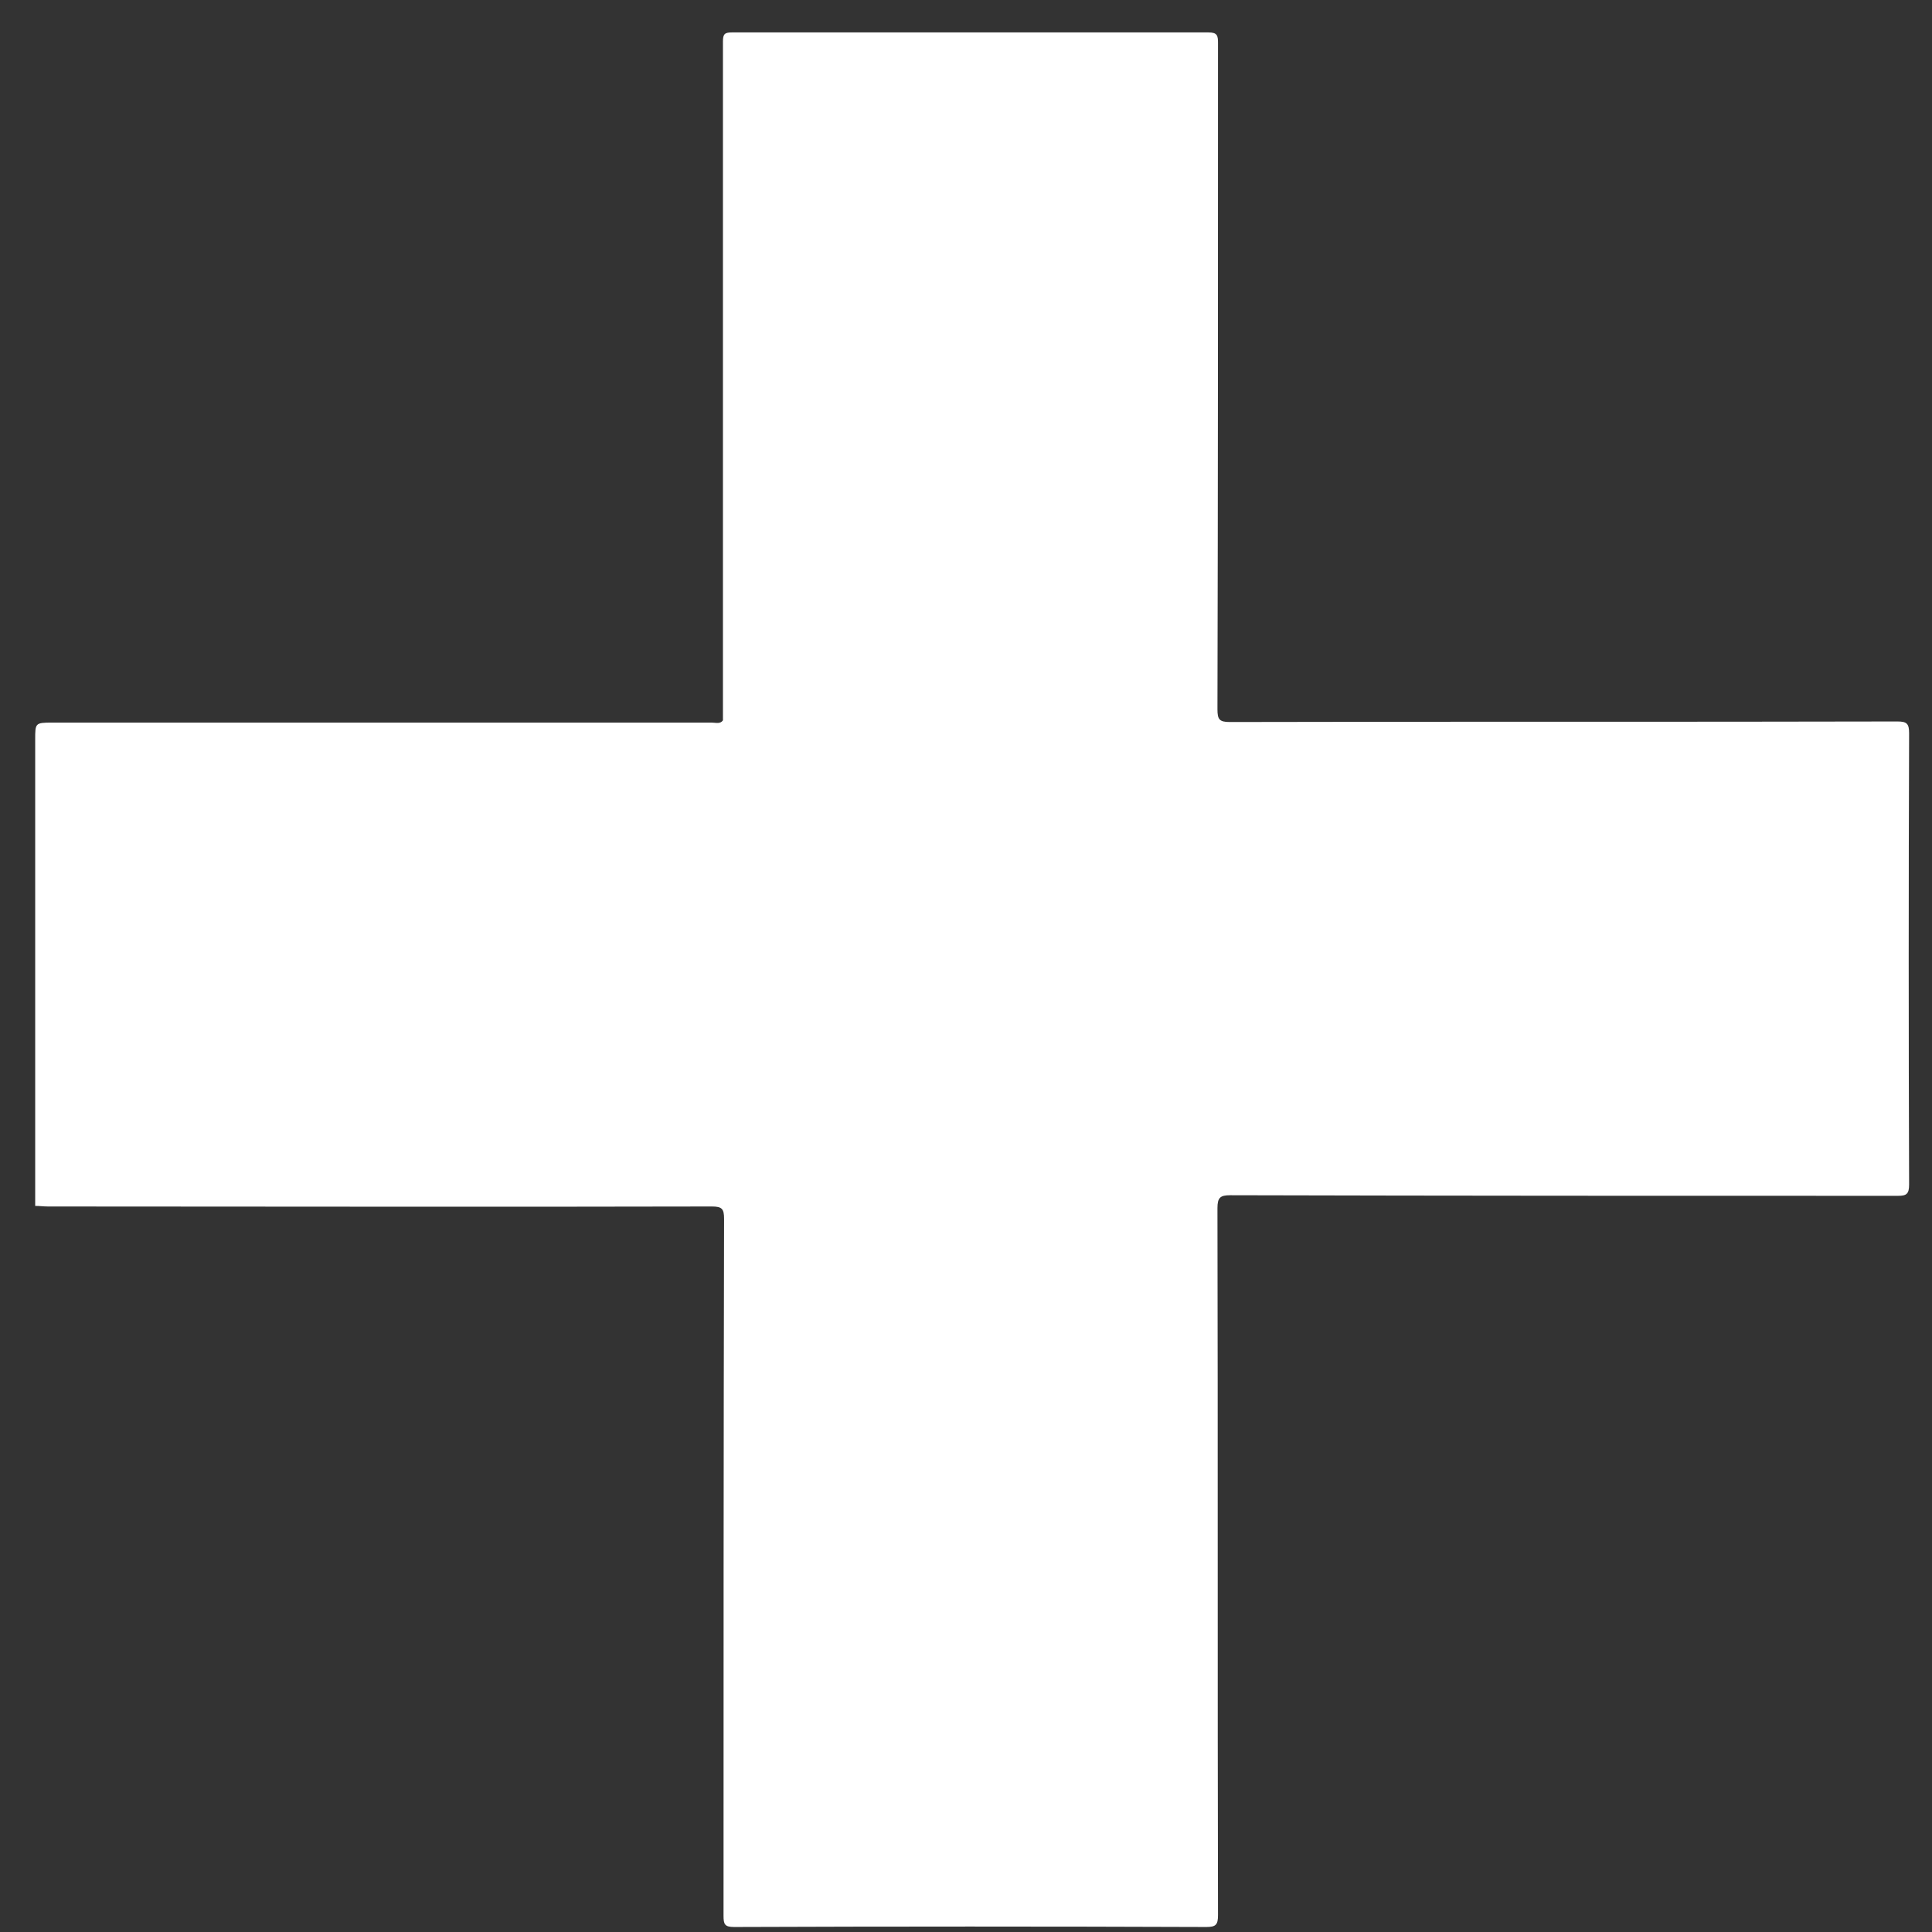 <svg width="46" height="46" viewBox="0 0 46 46" fill="none" xmlns="http://www.w3.org/2000/svg">
<rect x="0" y="0" width="46" height="46" fill="#333333" stroke="none"/>
<path d="M0.838 28.712C0.838 25.381 0.838 22.049 0.838 18.703C0.838 18.342 0.838 17.967 0.838 17.606C0.838 17.218 0.838 17.205 1.236 17.205C4.471 17.205 7.72 17.205 10.955 17.205C12.957 17.205 14.946 17.205 16.948 17.205C17.041 17.205 17.147 17.245 17.213 17.151C17.213 12.896 17.213 8.641 17.213 4.385C17.213 3.248 17.213 2.124 17.213 0.987C17.213 0.813 17.253 0.772 17.425 0.772C21.204 0.772 24.983 0.772 28.775 0.772C28.987 0.772 29 0.853 29 1.027C29 6.312 29 11.598 28.987 16.884C28.987 17.124 29.027 17.191 29.279 17.191C34.583 17.178 39.886 17.191 45.177 17.178C45.402 17.178 45.455 17.231 45.455 17.459C45.442 21.045 45.442 24.618 45.455 28.204C45.455 28.431 45.389 28.472 45.19 28.472C39.886 28.472 34.583 28.472 29.292 28.458C29.054 28.458 28.987 28.512 28.987 28.766C29 34.373 28.987 39.993 29 45.6C29 45.827 28.948 45.881 28.722 45.881C24.97 45.867 21.218 45.867 17.478 45.881C17.253 45.881 17.227 45.814 17.227 45.613C17.227 40.087 17.227 34.56 17.24 29.02C17.24 28.779 17.187 28.726 16.948 28.726C11.684 28.739 6.407 28.726 1.143 28.726C1.037 28.726 0.944 28.712 0.838 28.712Z" fill="white"/>
</svg>
